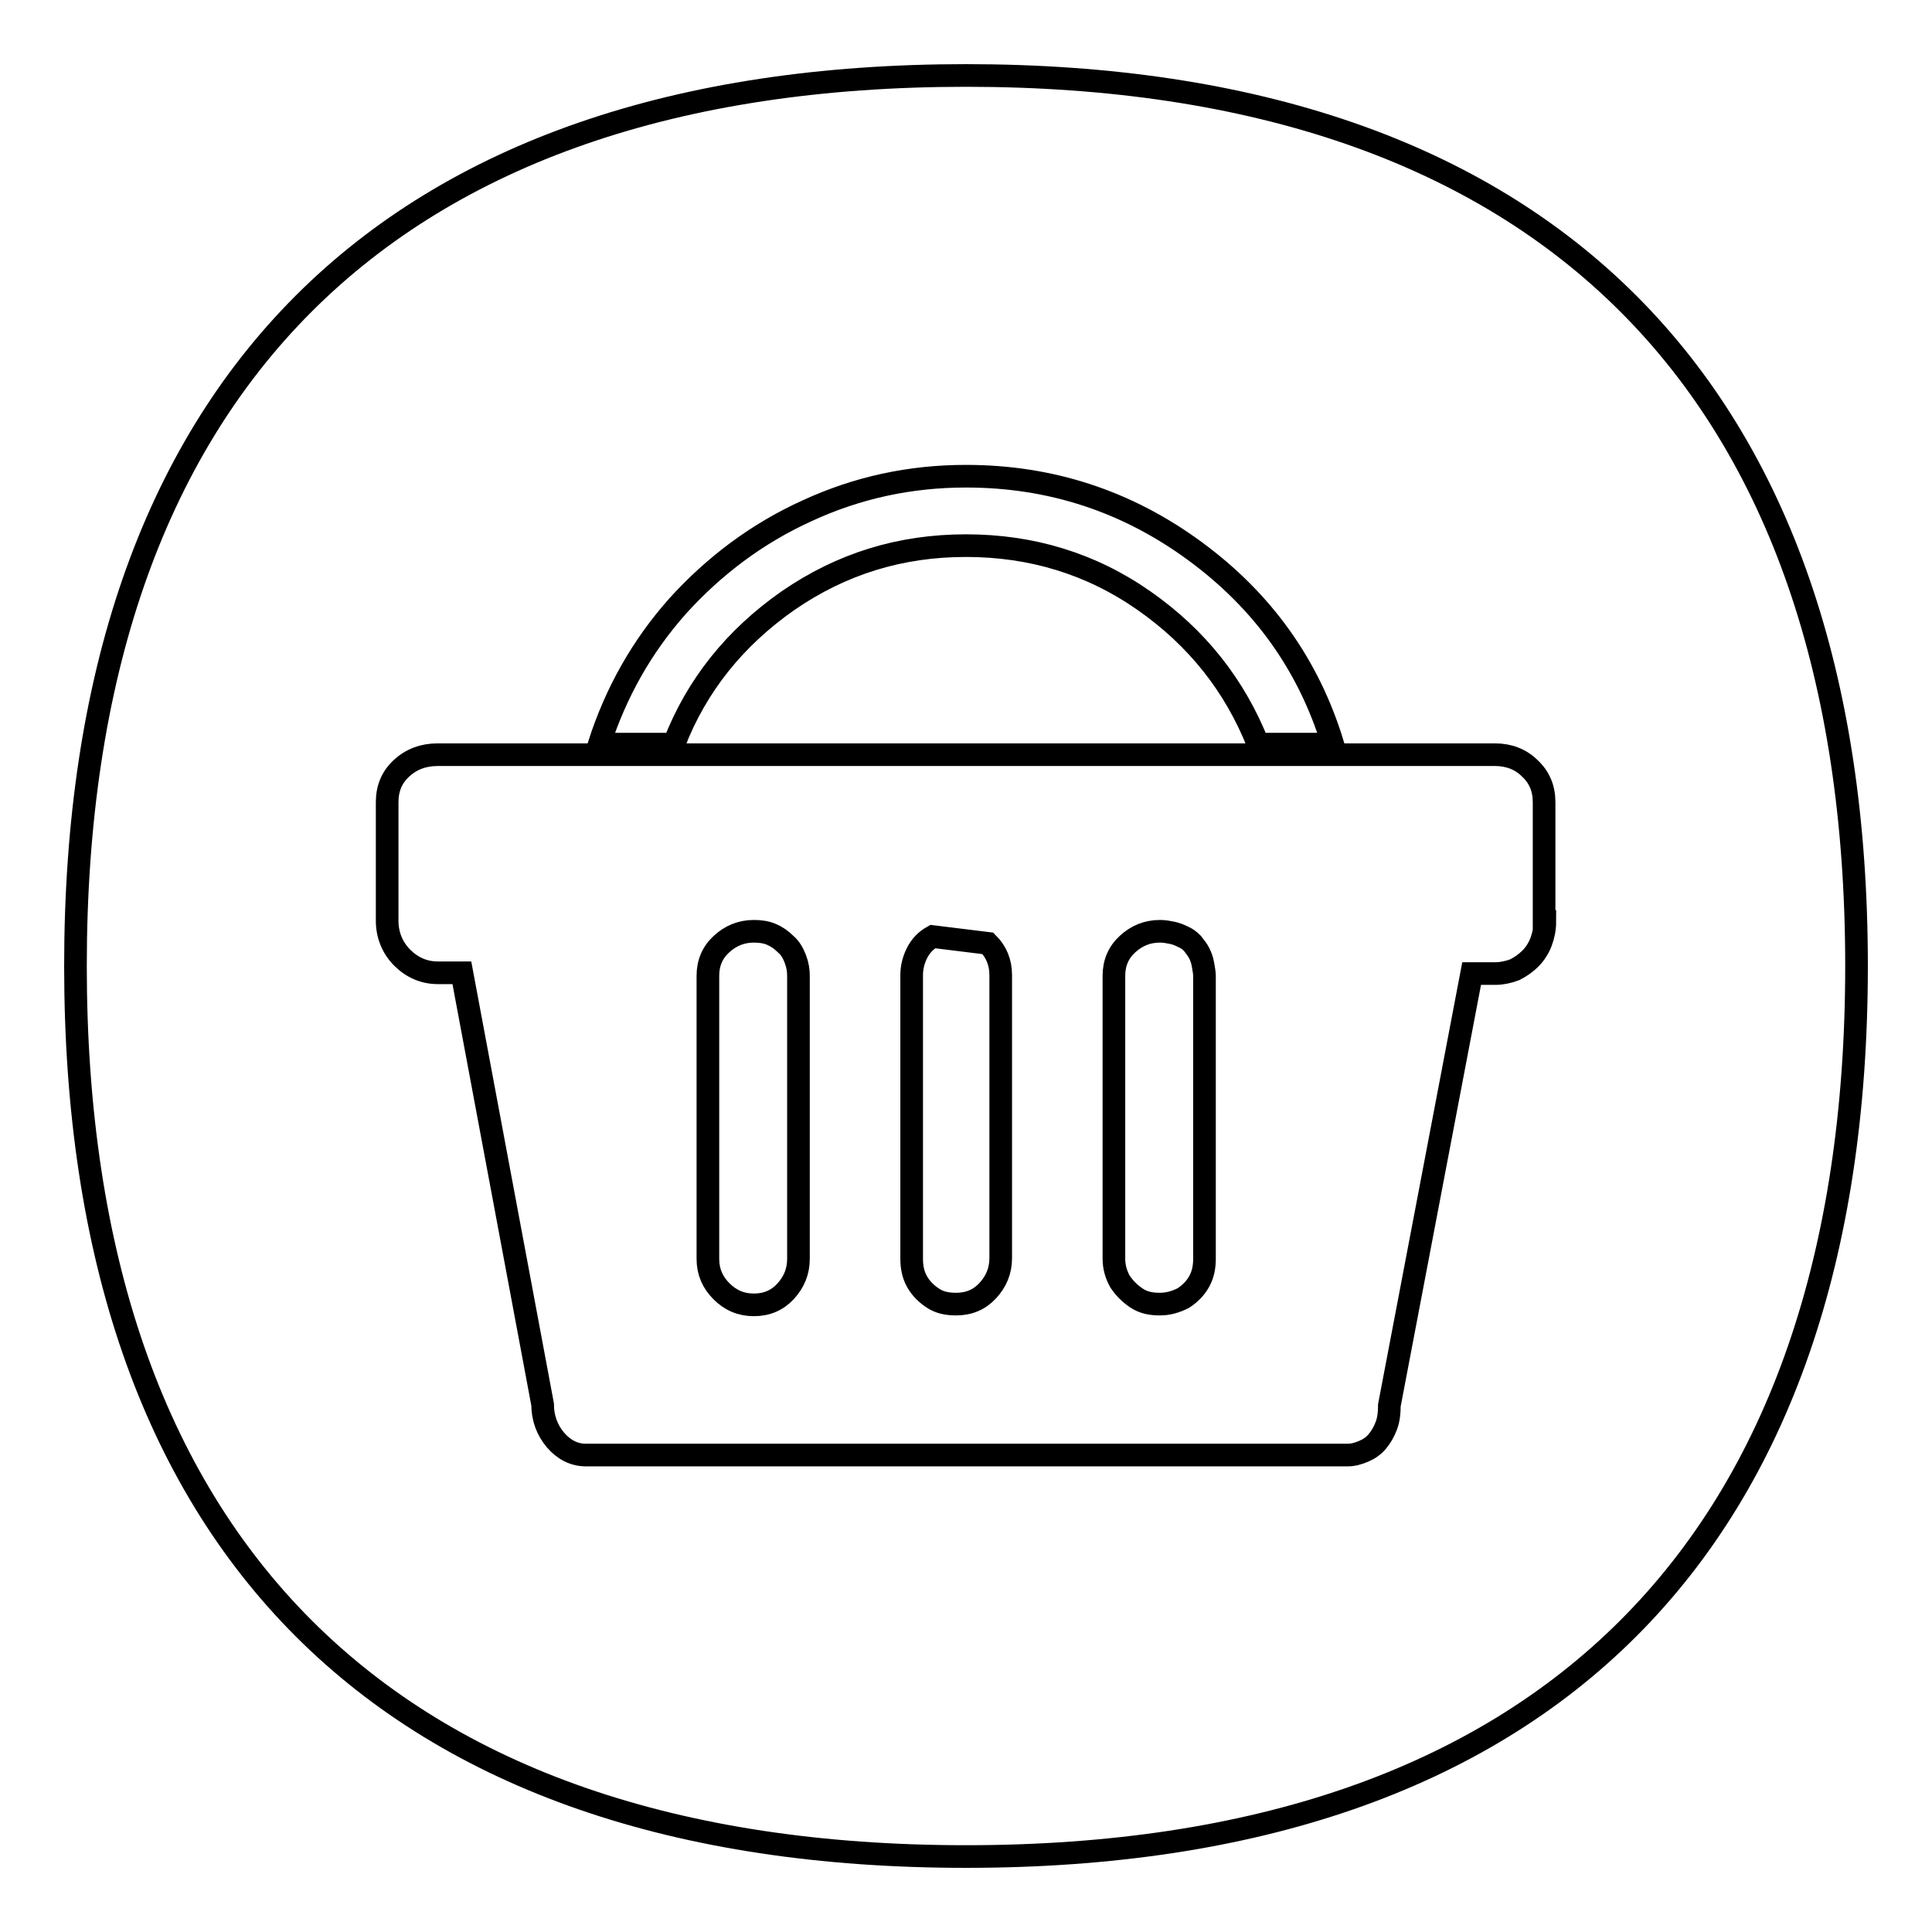 <?xml version="1.0" encoding="utf-8"?>
<!-- Svg Vector Icons : http://www.onlinewebfonts.com/icon -->
<!DOCTYPE svg PUBLIC "-//W3C//DTD SVG 1.1//EN" "http://www.w3.org/Graphics/SVG/1.1/DTD/svg11.dtd">
<svg version="1.1" xmlns="http://www.w3.org/2000/svg" xmlns:xlink="http://www.w3.org/1999/xlink" x="0px" y="0px" viewBox="0 0 256 256" enable-background="new 0 0 256 256" xml:space="preserve">
<g><g><path stroke-width="3" fill-opacity="0" stroke="#000000"  d="M104.1,125.1c-0.6-0.6-1.2-1-1.9-1.3c-0.7-0.3-1.5-0.4-2.3-0.4c-1.7,0-3.1,0.6-4.3,1.7c-1.2,1.1-1.8,2.5-1.8,4.2v37.5c0,1.7,0.6,3.1,1.8,4.3c1.2,1.2,2.6,1.8,4.3,1.8s3.1-0.6,4.2-1.8c1.1-1.2,1.7-2.6,1.7-4.3l0,0v-37.5c0-0.7-0.1-1.4-0.4-2.2C105.1,126.3,104.7,125.6,104.1,125.1z M123.6,124.1c-0.9,0.5-1.6,1.2-2.1,2.2c-0.5,1-0.7,2-0.7,2.9v37.6c0,1.1,0.2,2.1,0.7,3c0.5,0.9,1.2,1.6,2.1,2.2c0.9,0.6,1.9,0.8,3.1,0.8c1.7,0,3.1-0.6,4.2-1.8c1.1-1.2,1.7-2.6,1.7-4.3v-37.5c0-1.7-0.6-3.1-1.7-4.2L123.6,124.1z M158.9,126.3c-0.2-0.4-0.5-0.8-0.9-1.3c-0.4-0.4-0.8-0.7-1.3-0.9c-0.4-0.2-0.9-0.4-1.4-0.5c-0.5-0.1-1-0.2-1.6-0.2c-1.7,0-3.1,0.6-4.3,1.7c-1.2,1.1-1.8,2.5-1.8,4.2v37.5c0,1.1,0.3,2.1,0.8,3c0.6,0.9,1.3,1.6,2.2,2.2c0.9,0.6,1.9,0.8,3.1,0.8c1.1,0,2.1-0.3,3.1-0.8c0.9-0.6,1.6-1.3,2.1-2.2c0.5-0.9,0.7-1.9,0.7-3l0,0v-37.5c0-0.4-0.1-0.9-0.2-1.5C159.3,127.2,159.1,126.7,158.9,126.3z M128,10C51.3,10,10,51.3,10,128s41.3,118,118,118s118-41.3,118-118S204.7,10,128,10z M89.8,80.3c4.8-5.3,10.5-9.6,17.1-12.6c6.7-3.1,13.7-4.6,21.1-4.6c11.2,0,21.3,3.3,30.3,9.9c9,6.6,15.1,15.1,18.3,25.6h-9.9c-3.1-7.8-8.1-14.1-15.1-19c-7-4.9-14.9-7.3-23.6-7.3l0,0c-8.7,0-16.5,2.4-23.6,7.3c-7,4.9-12.1,11.2-15.1,19h-9.9C81.6,91.8,85,85.7,89.8,80.3z M204.7,122.1c0,1-0.2,1.9-0.5,2.7c-0.3,0.8-0.8,1.6-1.4,2.2c-0.6,0.6-1.3,1.1-2.1,1.5c-0.8,0.3-1.7,0.5-2.5,0.5H195l-10.9,57.2c0,1-0.1,1.9-0.4,2.7c-0.3,0.8-0.7,1.5-1.2,2.1c-0.5,0.6-1.1,1-1.8,1.3c-0.7,0.3-1.4,0.5-2.1,0.5h-101c-1.5,0-2.9-0.7-4-2s-1.7-2.9-1.7-4.7l-10.7-57.2H58c-1.8,0-3.4-0.7-4.7-2c-1.3-1.3-2-3-2-4.9v-15.7c0-1.8,0.6-3.3,1.9-4.5c1.3-1.2,2.9-1.8,4.8-1.8h140.1h0c1.8,0,3.4,0.6,4.6,1.8c1.3,1.2,1.9,2.7,1.9,4.5V122.1L204.7,122.1z"/></g></g>
</svg>